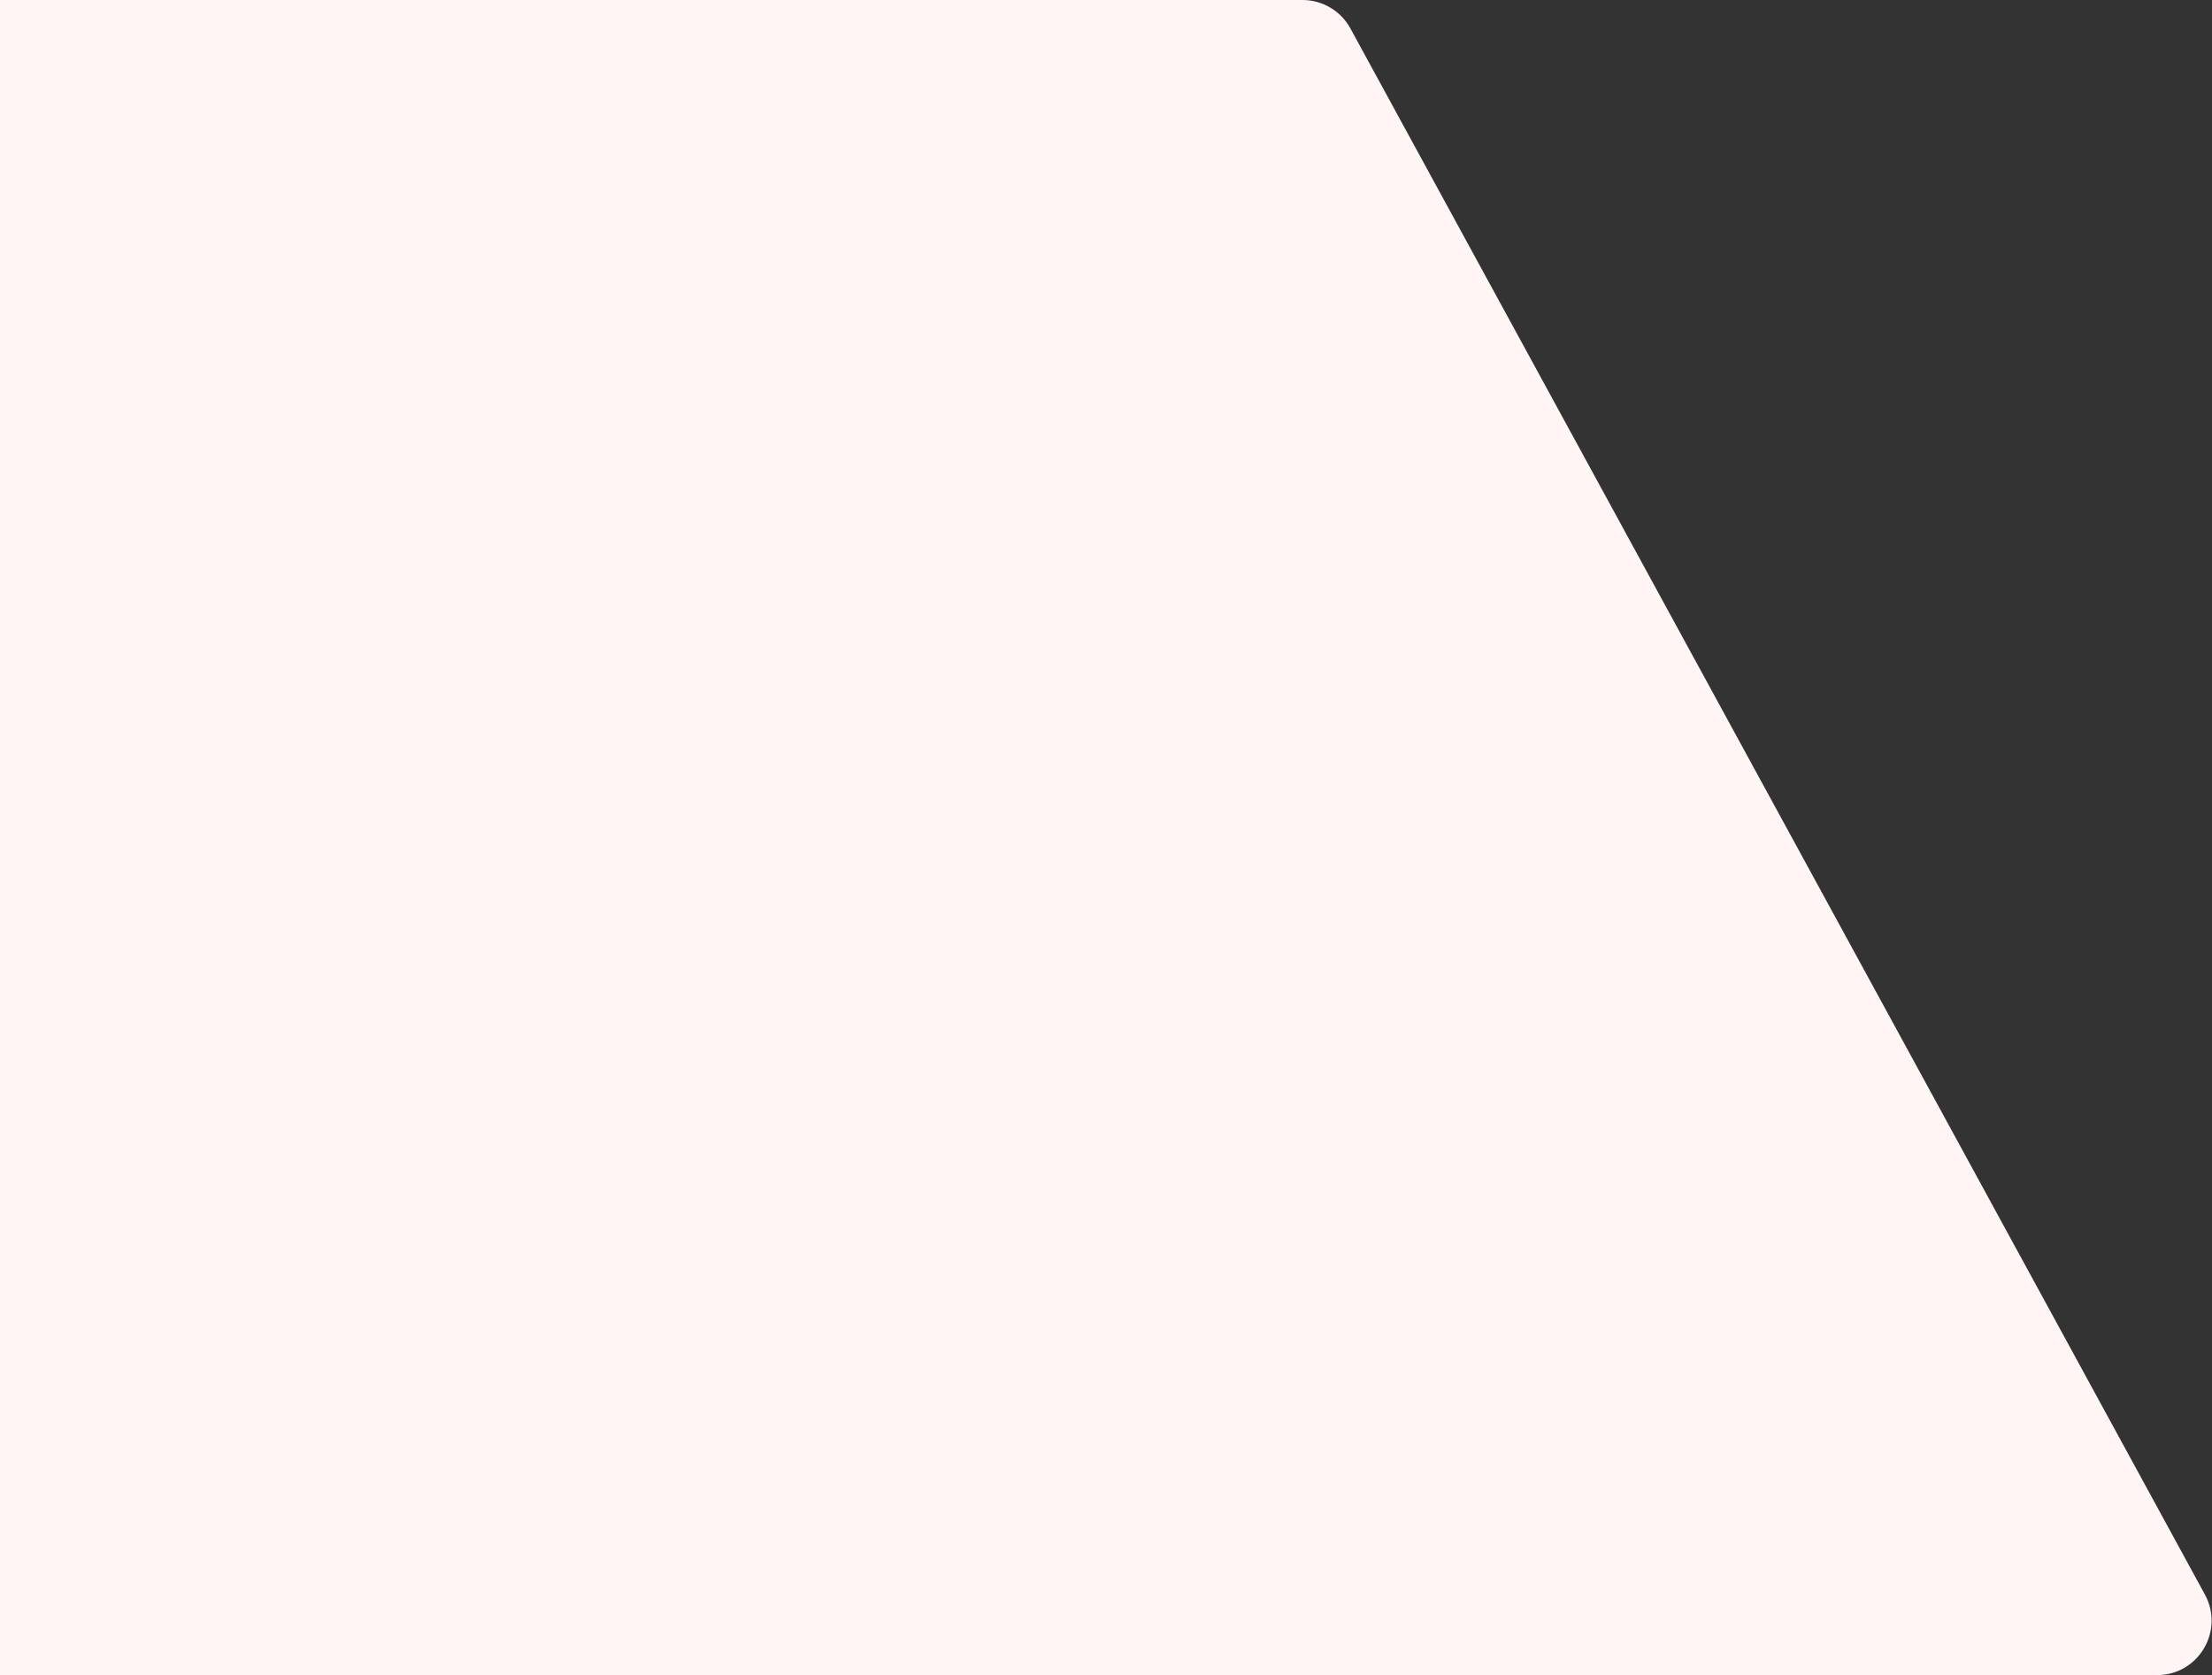 <svg width="1380" height="1045" viewBox="0 0 1380 1045" fill="none" xmlns="http://www.w3.org/2000/svg">
<rect x="0" y="0" width="1380" height="1045" fill="#333333" stroke="none"/>
<path d="M-173 34C-173 15.222 -157.778 0 -139 0H812.619C825.059 0 836.506 6.794 842.465 17.715L1375.56 994.715C1387.92 1017.37 1371.53 1045 1345.72 1045H-139C-157.778 1045 -173 1029.78 -173 1011V34Z" fill="#FFF5F5"/>
</svg>
